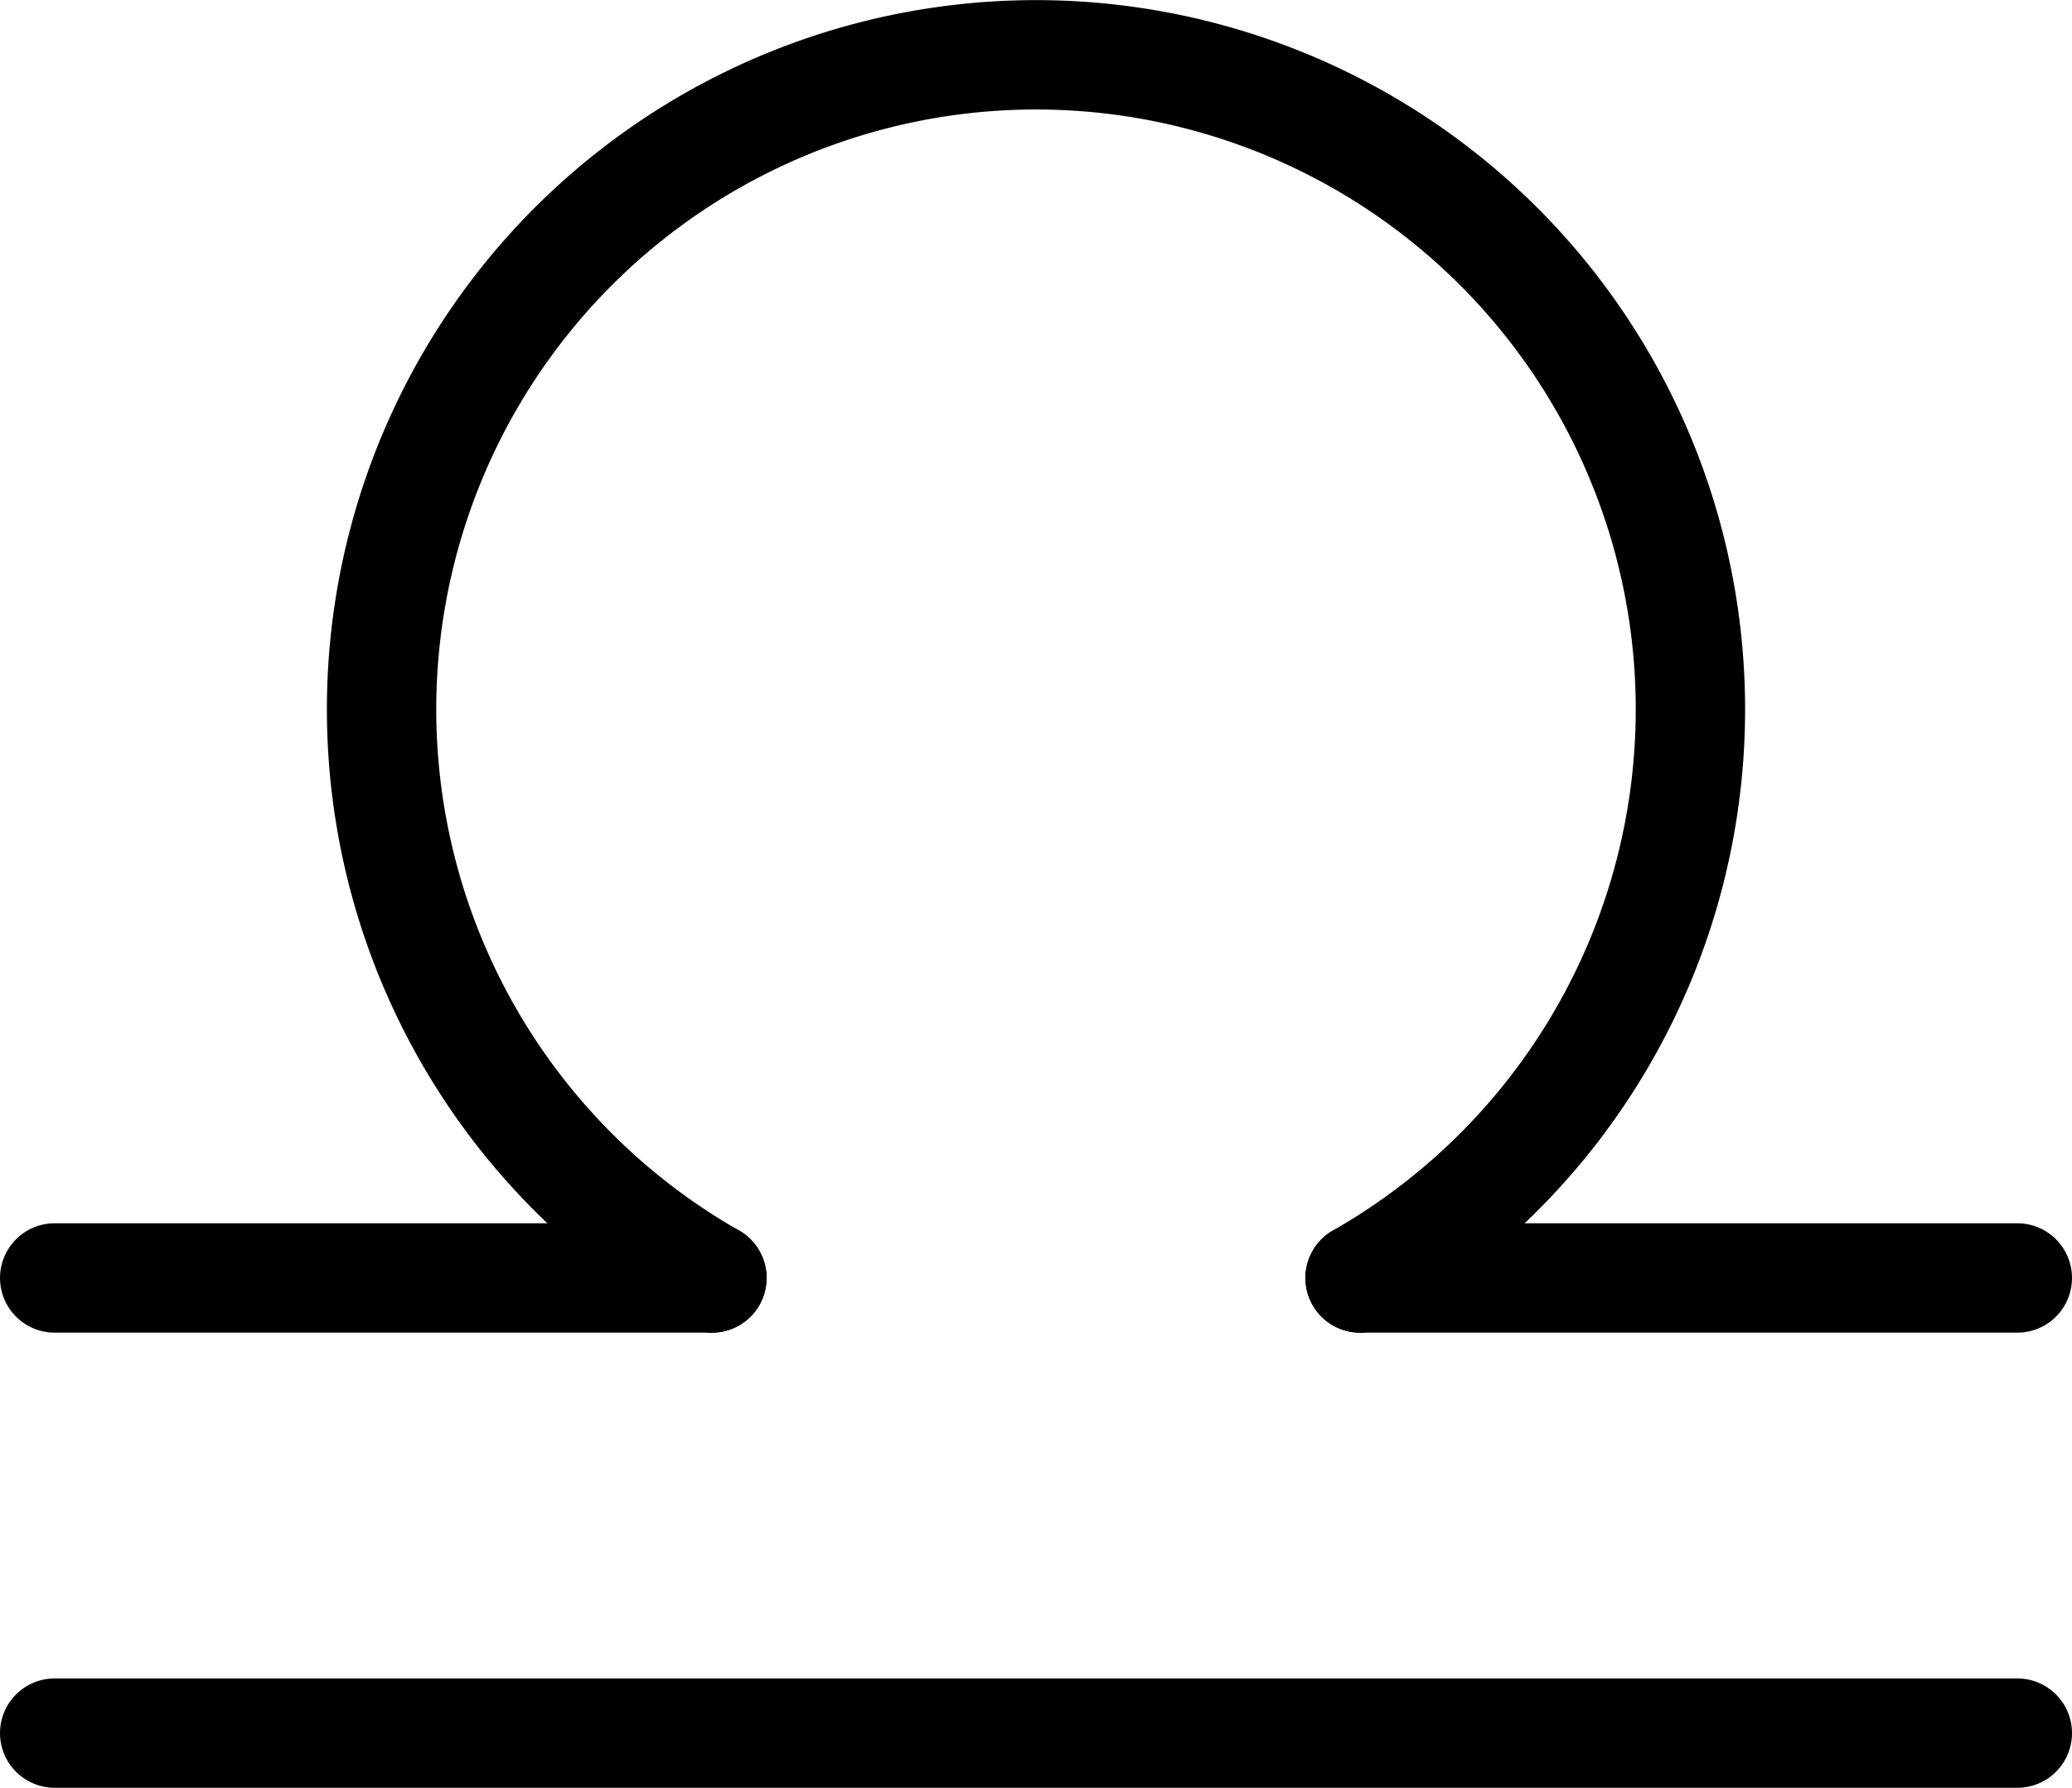 <svg xmlns="http://www.w3.org/2000/svg" viewBox="0 0 132.63 114.42"><defs><style>.cls-1{fill:none;stroke:currentColor;stroke-linecap:round;stroke-miterlimit:10;stroke-width:7px;}</style></defs><title>Element 7</title><g id="Ebene_2" data-name="Ebene 2"><g id="Zodiac"><line class="cls-1" x1="3.5" y1="81.79" x2="45.57" y2="81.79"/><path class="cls-1" d="M87.06,81.79a41.89,41.89,0,1,0-41.49,0"/><line class="cls-1" x1="129.13" y1="81.79" x2="87.06" y2="81.79"/><line class="cls-1" x1="3.5" y1="110.92" x2="129.13" y2="110.92"/></g></g></svg>